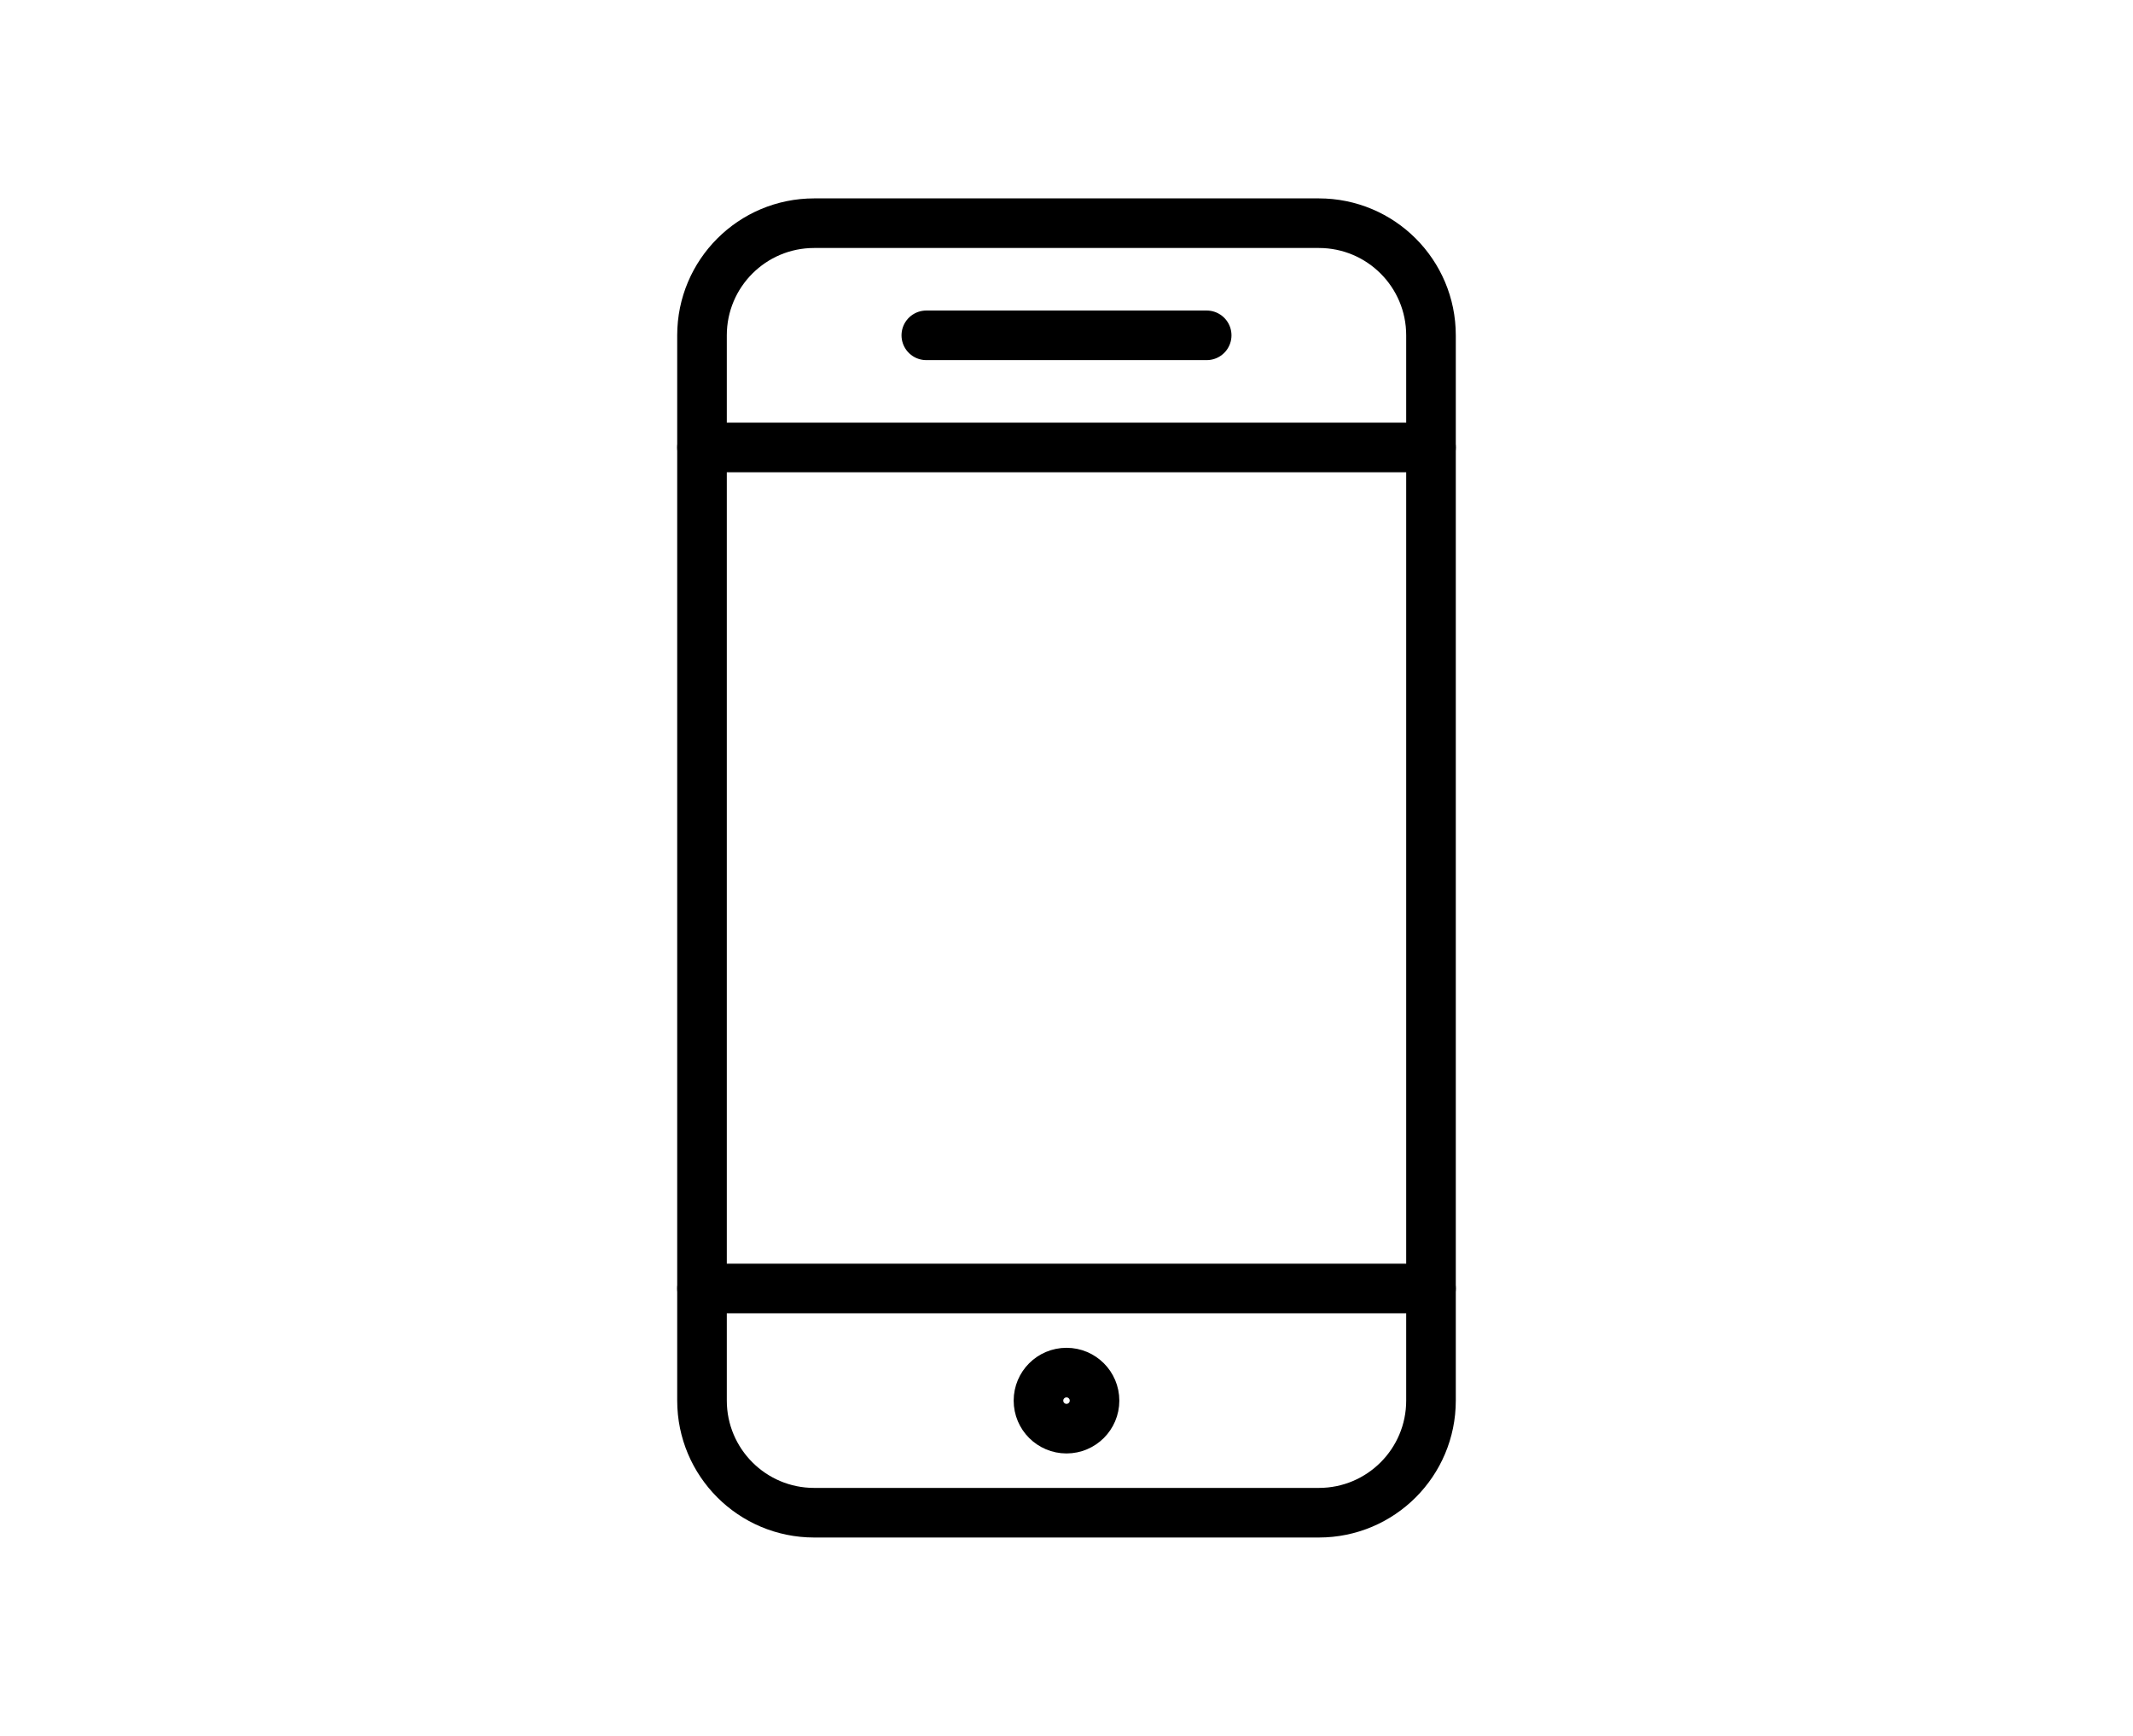 <?xml version="1.0" encoding="utf-8"?>
<!-- Generator: Adobe Illustrator 16.0.0, SVG Export Plug-In . SVG Version: 6.00 Build 0)  -->
<!DOCTYPE svg PUBLIC "-//W3C//DTD SVG 1.1//EN" "http://www.w3.org/Graphics/SVG/1.1/DTD/svg11.dtd">
<svg version="1.1" id="Layer_1" xmlns="http://www.w3.org/2000/svg" xmlns:xlink="http://www.w3.org/1999/xlink" x="0px" y="0px"
	 width="43px" height="35px" viewBox="0 0 43 35" enable-background="new 0 0 43 35" xml:space="preserve">
<g>
	<path fill="none" stroke="#000000" stroke-linecap="round" stroke-linejoin="round" stroke-miterlimit="10" d="M28.848,28.239
		c0,1.248-1.011,2.261-2.261,2.261H16.413c-1.249,0-2.261-1.013-2.261-2.261V6.761c0-1.249,1.012-2.261,2.261-2.261h10.174
		c1.25,0,2.261,1.012,2.261,2.261V28.239z"/>
	
		<line fill="none" stroke="#000000" stroke-linecap="round" stroke-linejoin="round" stroke-miterlimit="10" x1="28.848" y1="25.979" x2="14.152" y2="25.979"/>
	
		<line fill="none" stroke="#000000" stroke-linecap="round" stroke-linejoin="round" stroke-miterlimit="10" x1="28.848" y1="9.022" x2="14.152" y2="9.022"/>
	
		<line fill="none" stroke="#000000" stroke-linecap="round" stroke-linejoin="round" stroke-miterlimit="10" x1="18.674" y1="6.761" x2="24.326" y2="6.761"/>
	<path fill="none" stroke="#000000" stroke-linejoin="round" stroke-miterlimit="10" d="M21.5,28.805
		c-0.312,0-0.565-0.253-0.565-0.565l0,0c0-0.312,0.253-0.565,0.565-0.565l0,0c0.312,0,0.565,0.253,0.565,0.565l0,0
		C22.065,28.552,21.812,28.805,21.5,28.805L21.5,28.805z"/>
</g>
</svg>

